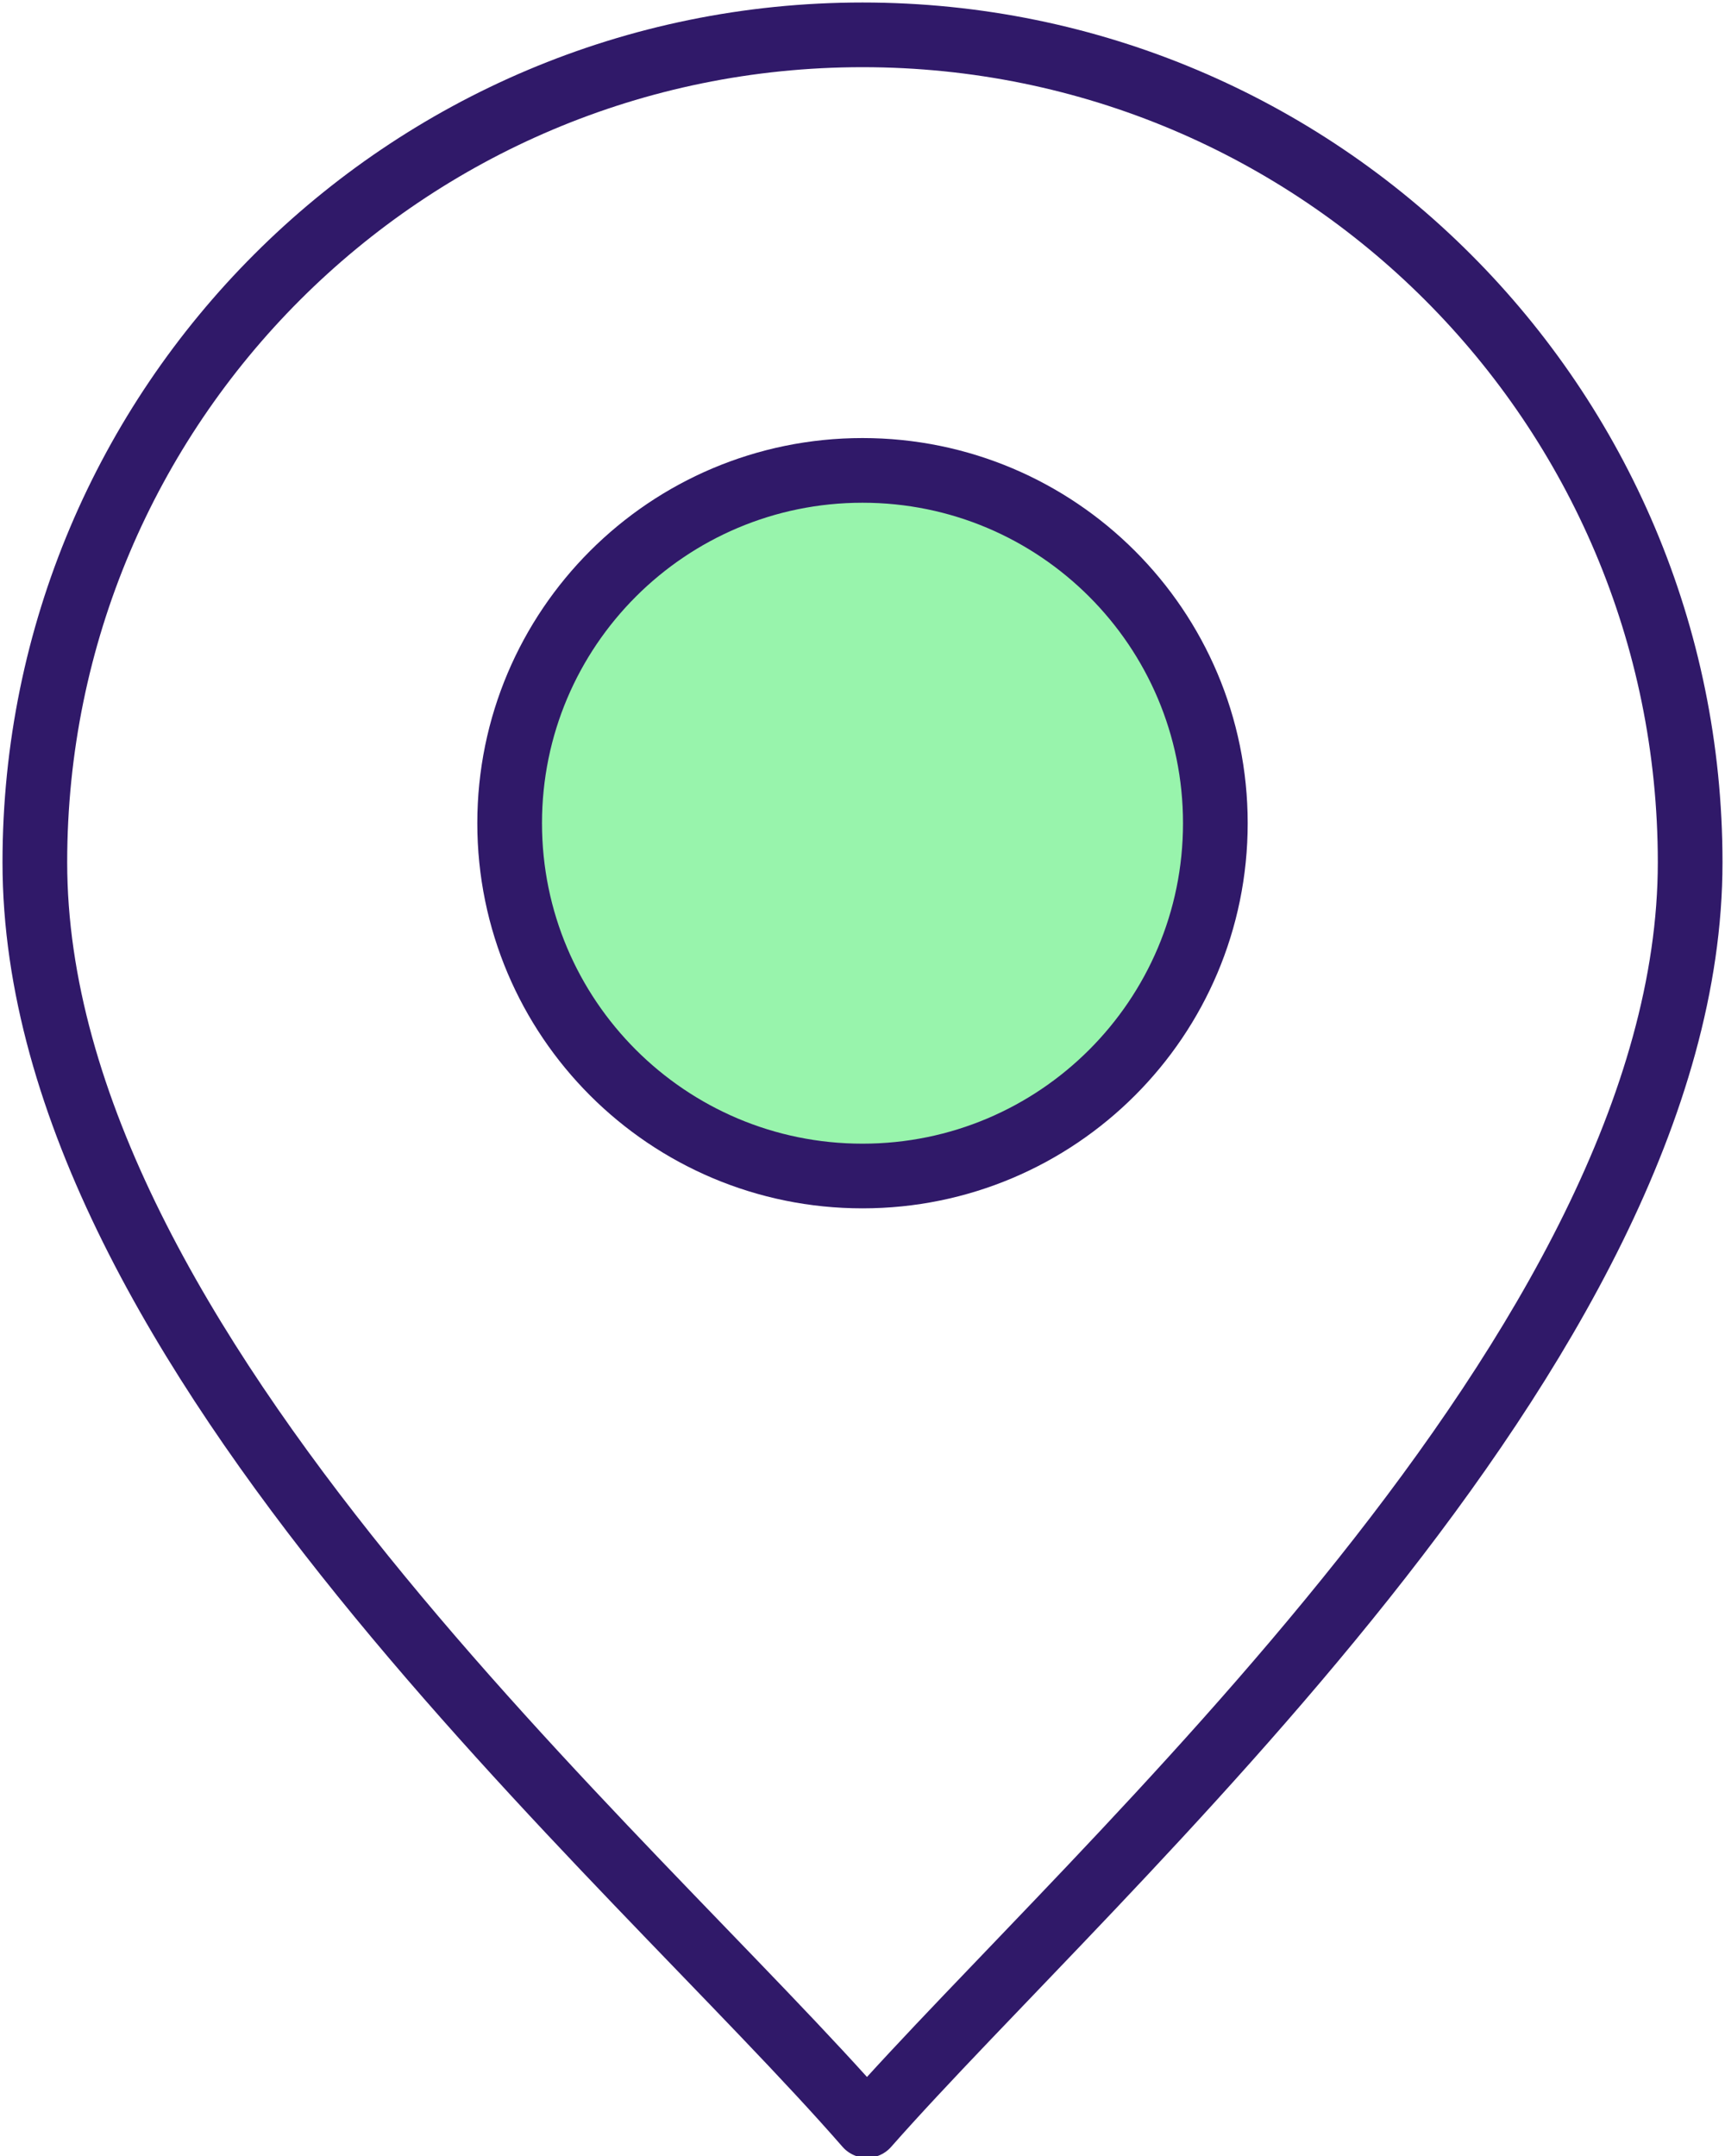 <svg width="40" height="50" viewBox="0 0 40 50" fill="none" xmlns="http://www.w3.org/2000/svg">
<g clip-path="url(#clip0_16_1630)">
<path d="M20 27.273C24.519 27.273 28.182 23.61 28.182 19.091C28.182 14.572 24.519 10.909 20 10.909C15.482 10.909 11.818 14.572 11.818 19.091C11.818 23.61 15.482 27.273 20 27.273Z" fill="#98F4AC" stroke="#301969" stroke-width="1.5" stroke-miterlimit="10" stroke-linecap="round" stroke-linejoin="round"/>
<path d="M39.192 20C39.192 9.394 30.606 0.808 20 0.808C9.394 0.808 0.808 9.394 0.808 20C0.808 31.313 14.646 43.03 20.101 49.293C25.354 43.333 39.192 31.212 39.192 20Z" stroke="#301969" stroke-width="1.5" stroke-miterlimit="10" stroke-linecap="round" stroke-linejoin="round"/>
</g>
<defs>
<clipPath id="clip0_16_1630">
<rect width="40" height="50" fill="white"/>
</clipPath>
</defs>
</svg>
